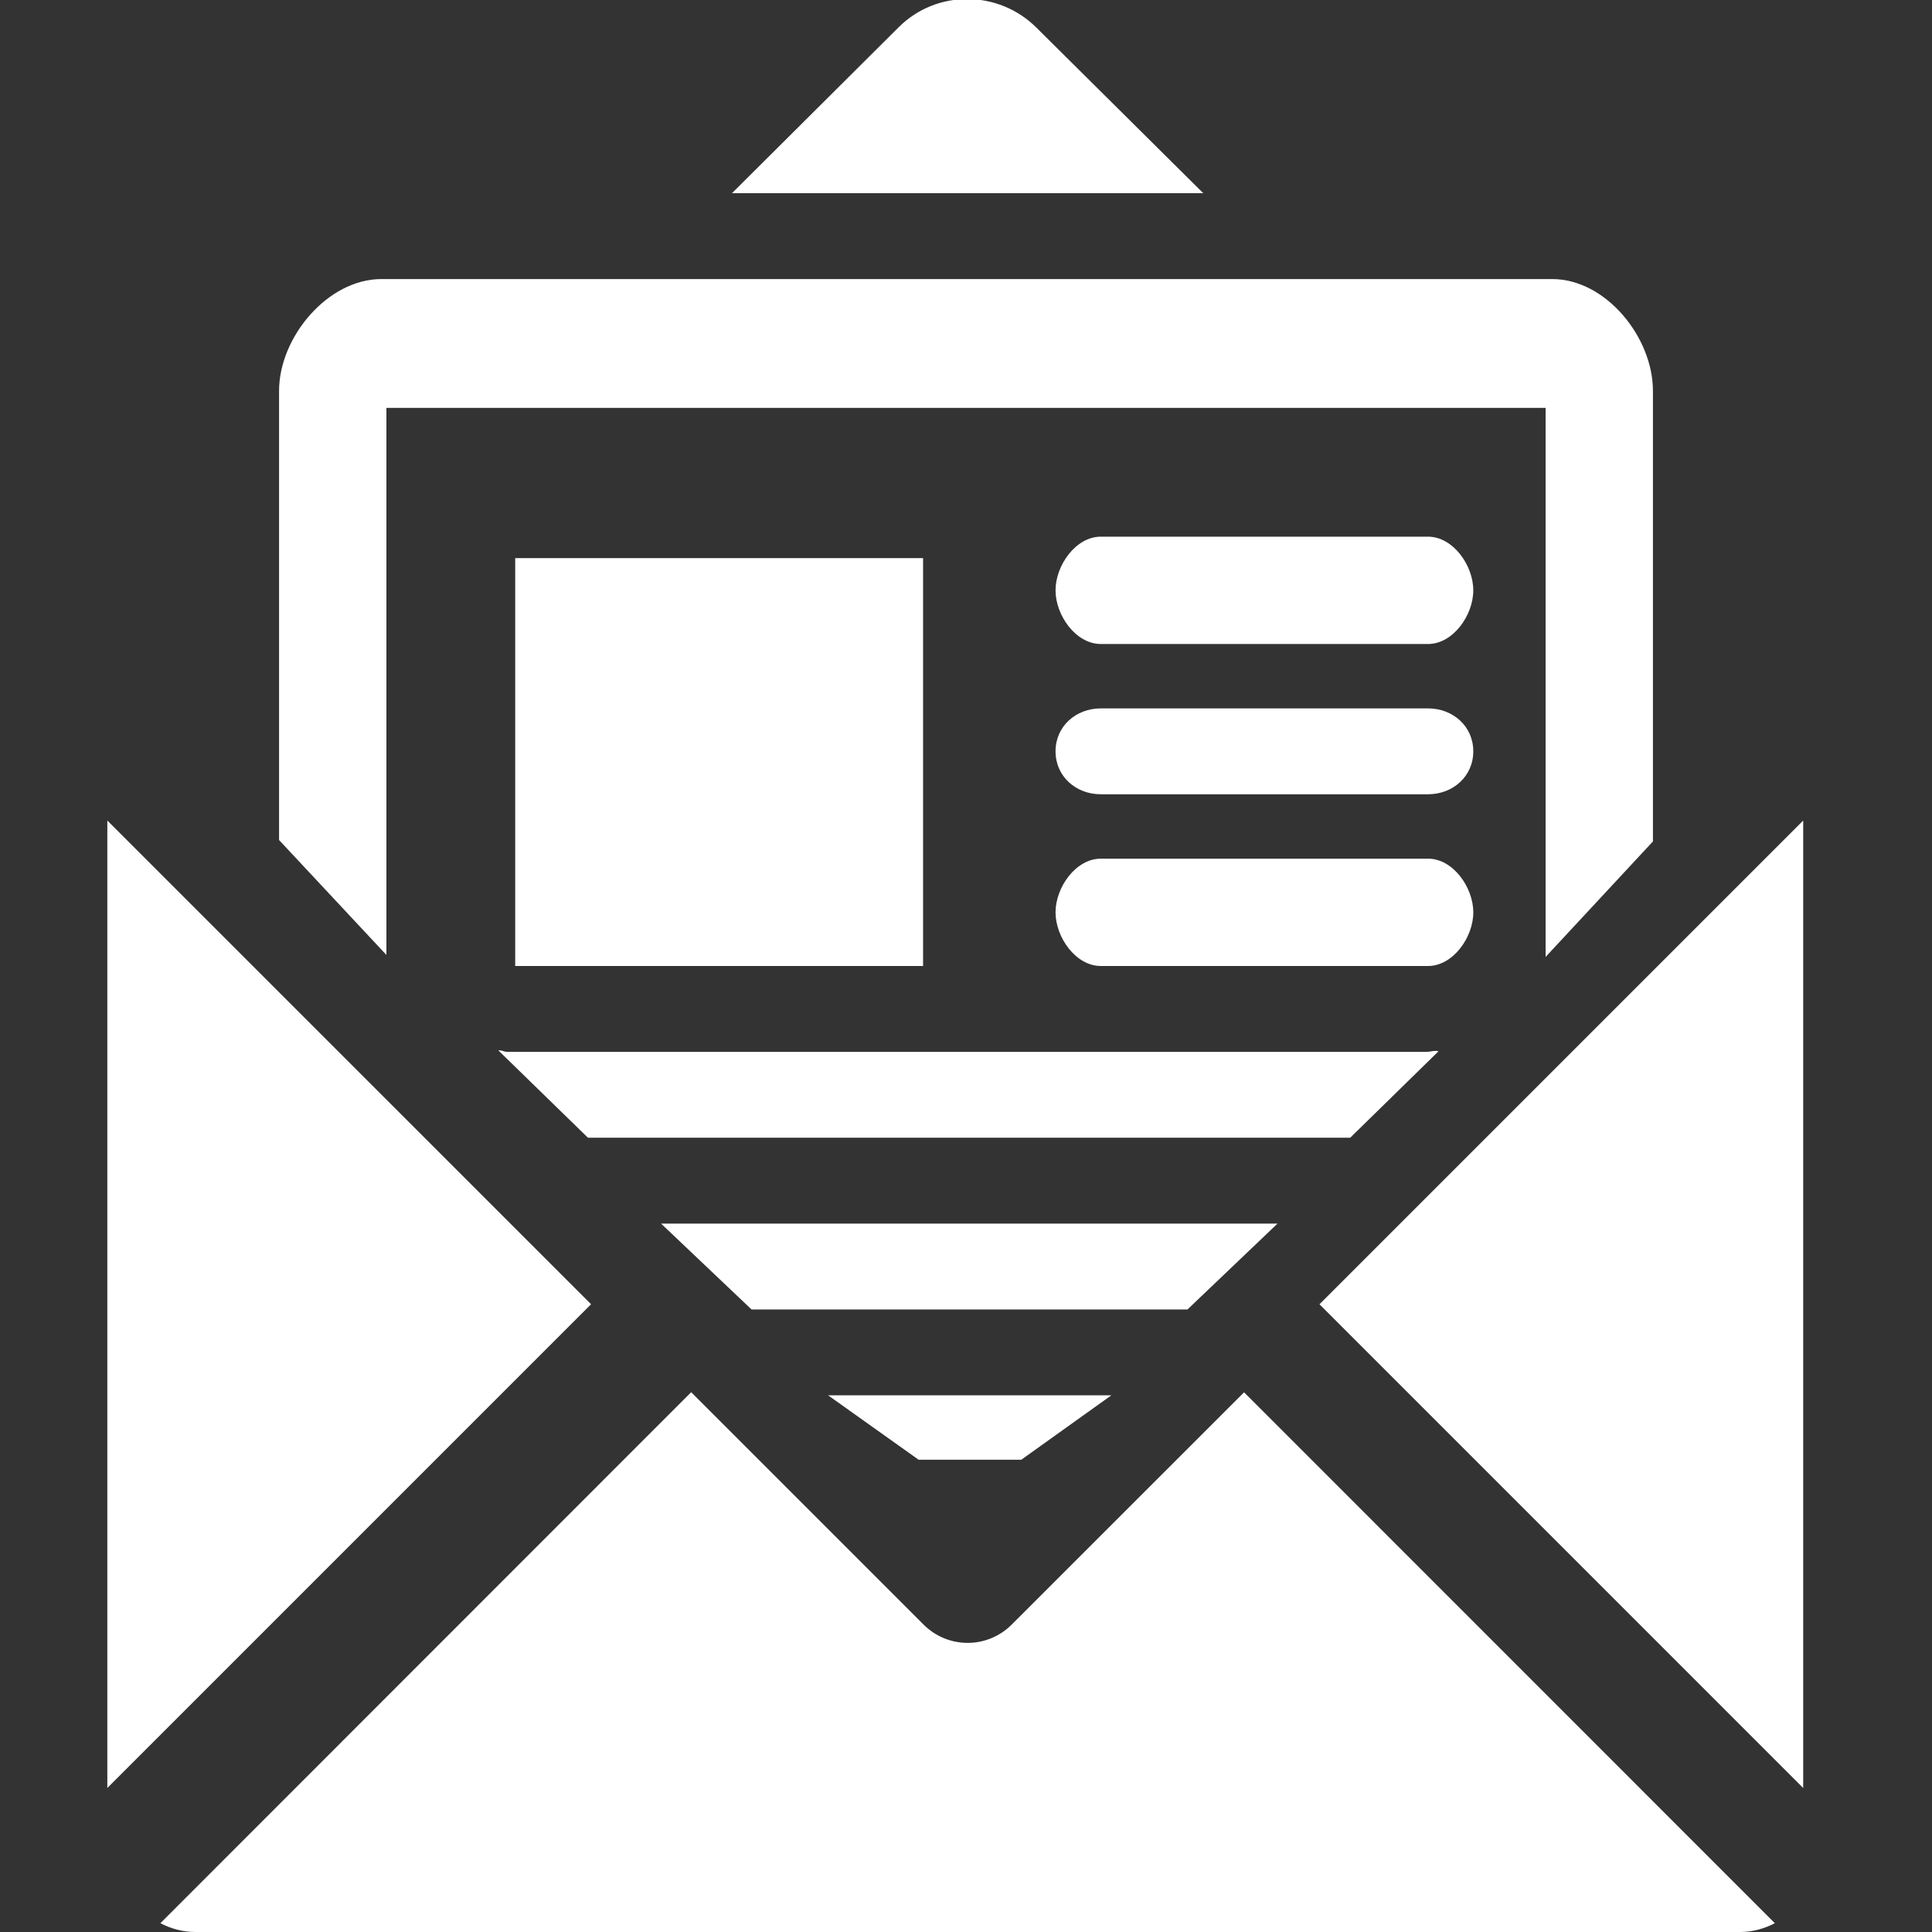 <svg xmlns="http://www.w3.org/2000/svg" xmlns:xlink="http://www.w3.org/1999/xlink" version="1.1" x="0px" y="0px" viewBox="0 0 90 90" enable-background="new 0 0 90 90" xml:space="preserve" aria-hidden="true" width="90px" height="90px" style="fill:url(#CerosGradient_ide70bfa29a);"><rect x="0" y="0" width="90" height="90" fill="#333333" stroke="none"/><defs><linearGradient class="cerosgradient" data-cerosgradient="true" id="CerosGradient_ide70bfa29a" gradientUnits="userSpaceOnUse" x1="50%" y1="100%" x2="50%" y2="0%"><stop offset="0%" stop-color="#FFFFFF"/><stop offset="100%" stop-color="#FFFFFF"/></linearGradient><linearGradient/></defs><path d="M56.053,9H34.098l7.766-7.731c1.766-1.766,4.656-1.742,6.422,0.024L56.053,9z M5,38.224v45.067l22.534-22.534L5,38.224z   M47.576,68l4.194-3H38.577l4.215,3H47.576z M59.511,57H30.795l4.215,4h20.308L59.511,57z M24,26v19h19V26H24z M67.012,48.972  C66.831,48.921,66.64,49,66.442,49H23.628c-0.141,0-0.279-0.094-0.412-0.067L27.39,53h35.508L67.012,48.972z M66.523,25H51.279  c-1.164,0-2.108,1.336-2.108,2.5c0,1.164,0.944,2.5,2.108,2.5h15.244c1.164,0,2.108-1.336,2.108-2.5  C68.632,26.336,67.688,25,66.523,25z M18,19h54v25.578l5-5.381V18.208C77,15.71,74.805,13,72.308,13H17.763  C15.265,13,13,15.71,13,18.208v20.924l5,5.353V19z M66.523,33H51.279c-1.164,0-2.108,0.836-2.108,2c0,1.164,0.944,2,2.108,2h15.244  c1.164,0,2.108-0.836,2.108-2C68.632,33.836,67.688,33,66.523,33z M68.632,42.5c0-1.164-0.944-2.5-2.108-2.5H51.279  c-1.164,0-2.108,1.336-2.108,2.5c0,1.164,0.944,2.5,2.108,2.5h15.244C67.688,45,68.632,43.664,68.632,42.5z M61.466,60.758  L84,83.292V38.224L61.466,60.758z M47.124,75.684c-0.543,0.543-1.28,0.848-2.048,0.848c-0.768,0-1.505-0.305-2.048-0.848  l-10.83-10.83L7.472,89.59C7.959,89.844,8.512,90,9.098,90h71.955c0.587,0,1.139-0.156,1.626-0.41L57.953,64.859L47.124,75.684z" style="fill:url(#CerosGradient_ide70bfa29a);"/></svg>
